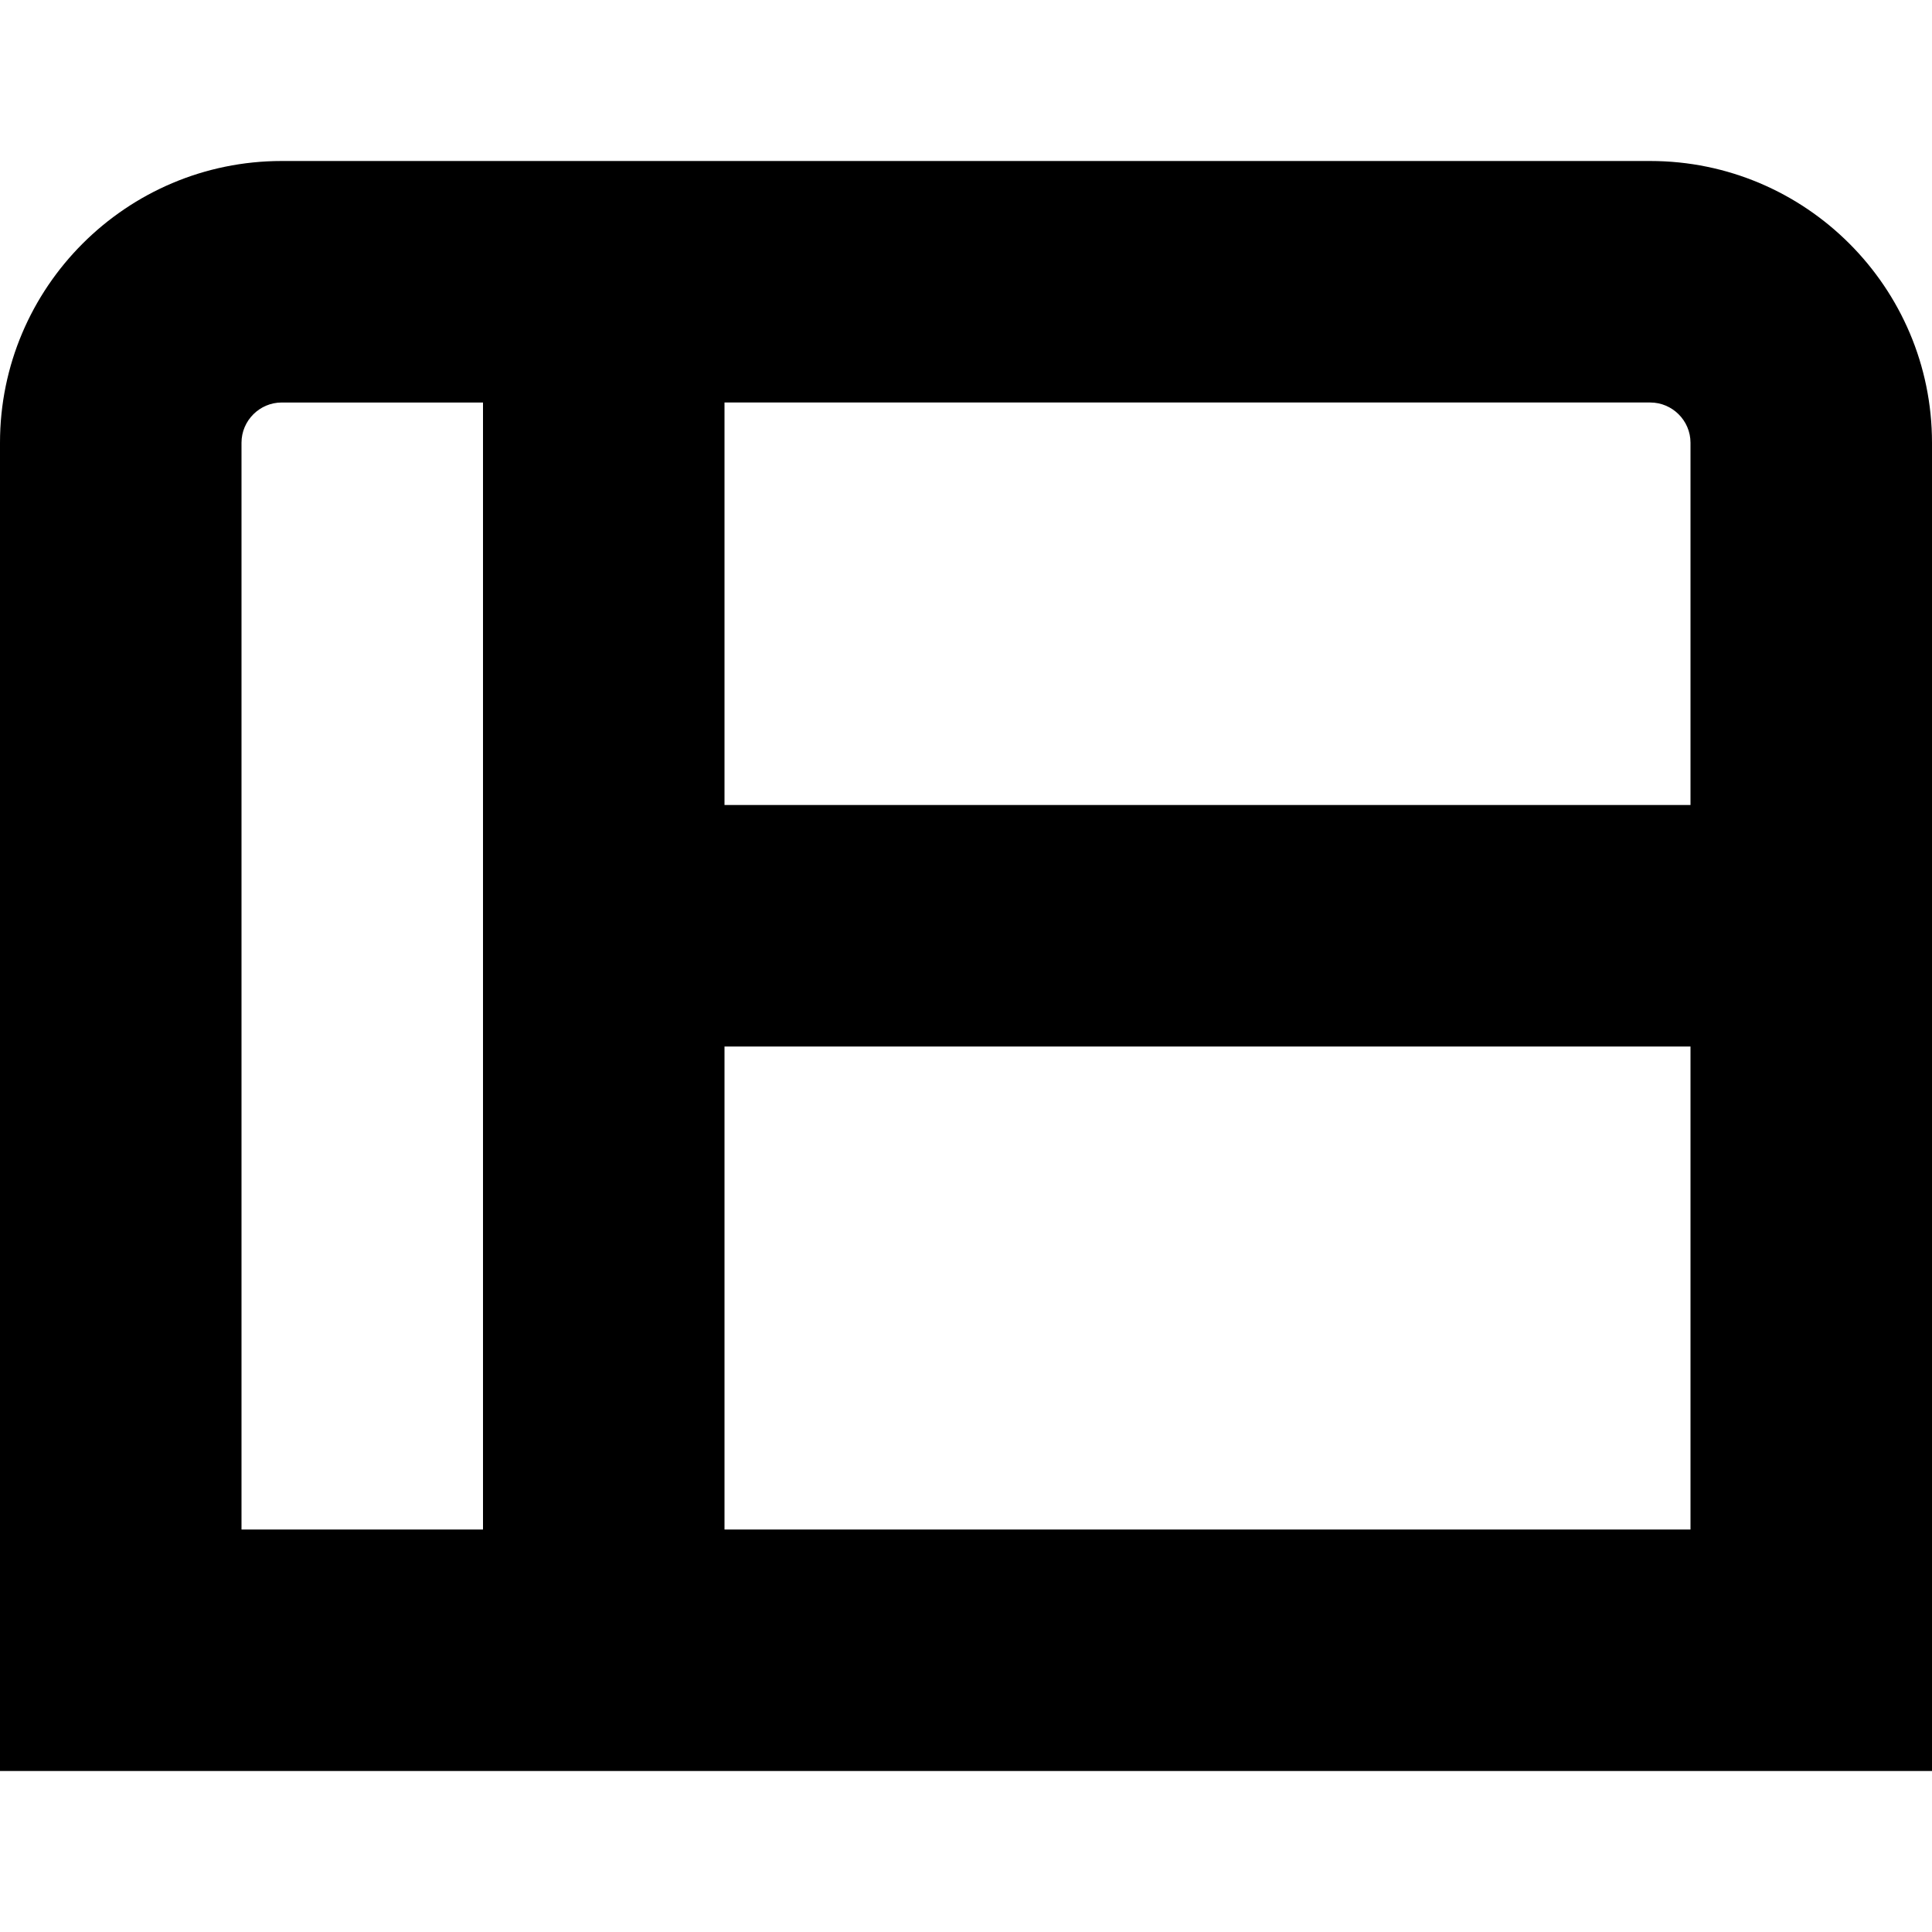 <?xml version="1.0" encoding="UTF-8"?>
<svg xmlns="http://www.w3.org/2000/svg" id="Layer_1" data-name="Layer 1" viewBox="0 0 24 24" width="512" height="512"><path d="M20.5,2H3.5C1.57,2,0,3.57,0,5.5V22H24V5.5c0-1.93-1.57-3.5-3.5-3.5Zm.5,3.5v4.5H9V5h11.5c.275,0,.5,.225,.5,.5ZM3,5.5c0-.275,.225-.5,.5-.5h2.5v14H3V5.5Zm6,13.5v-6h12v6H9Z"/></svg>
